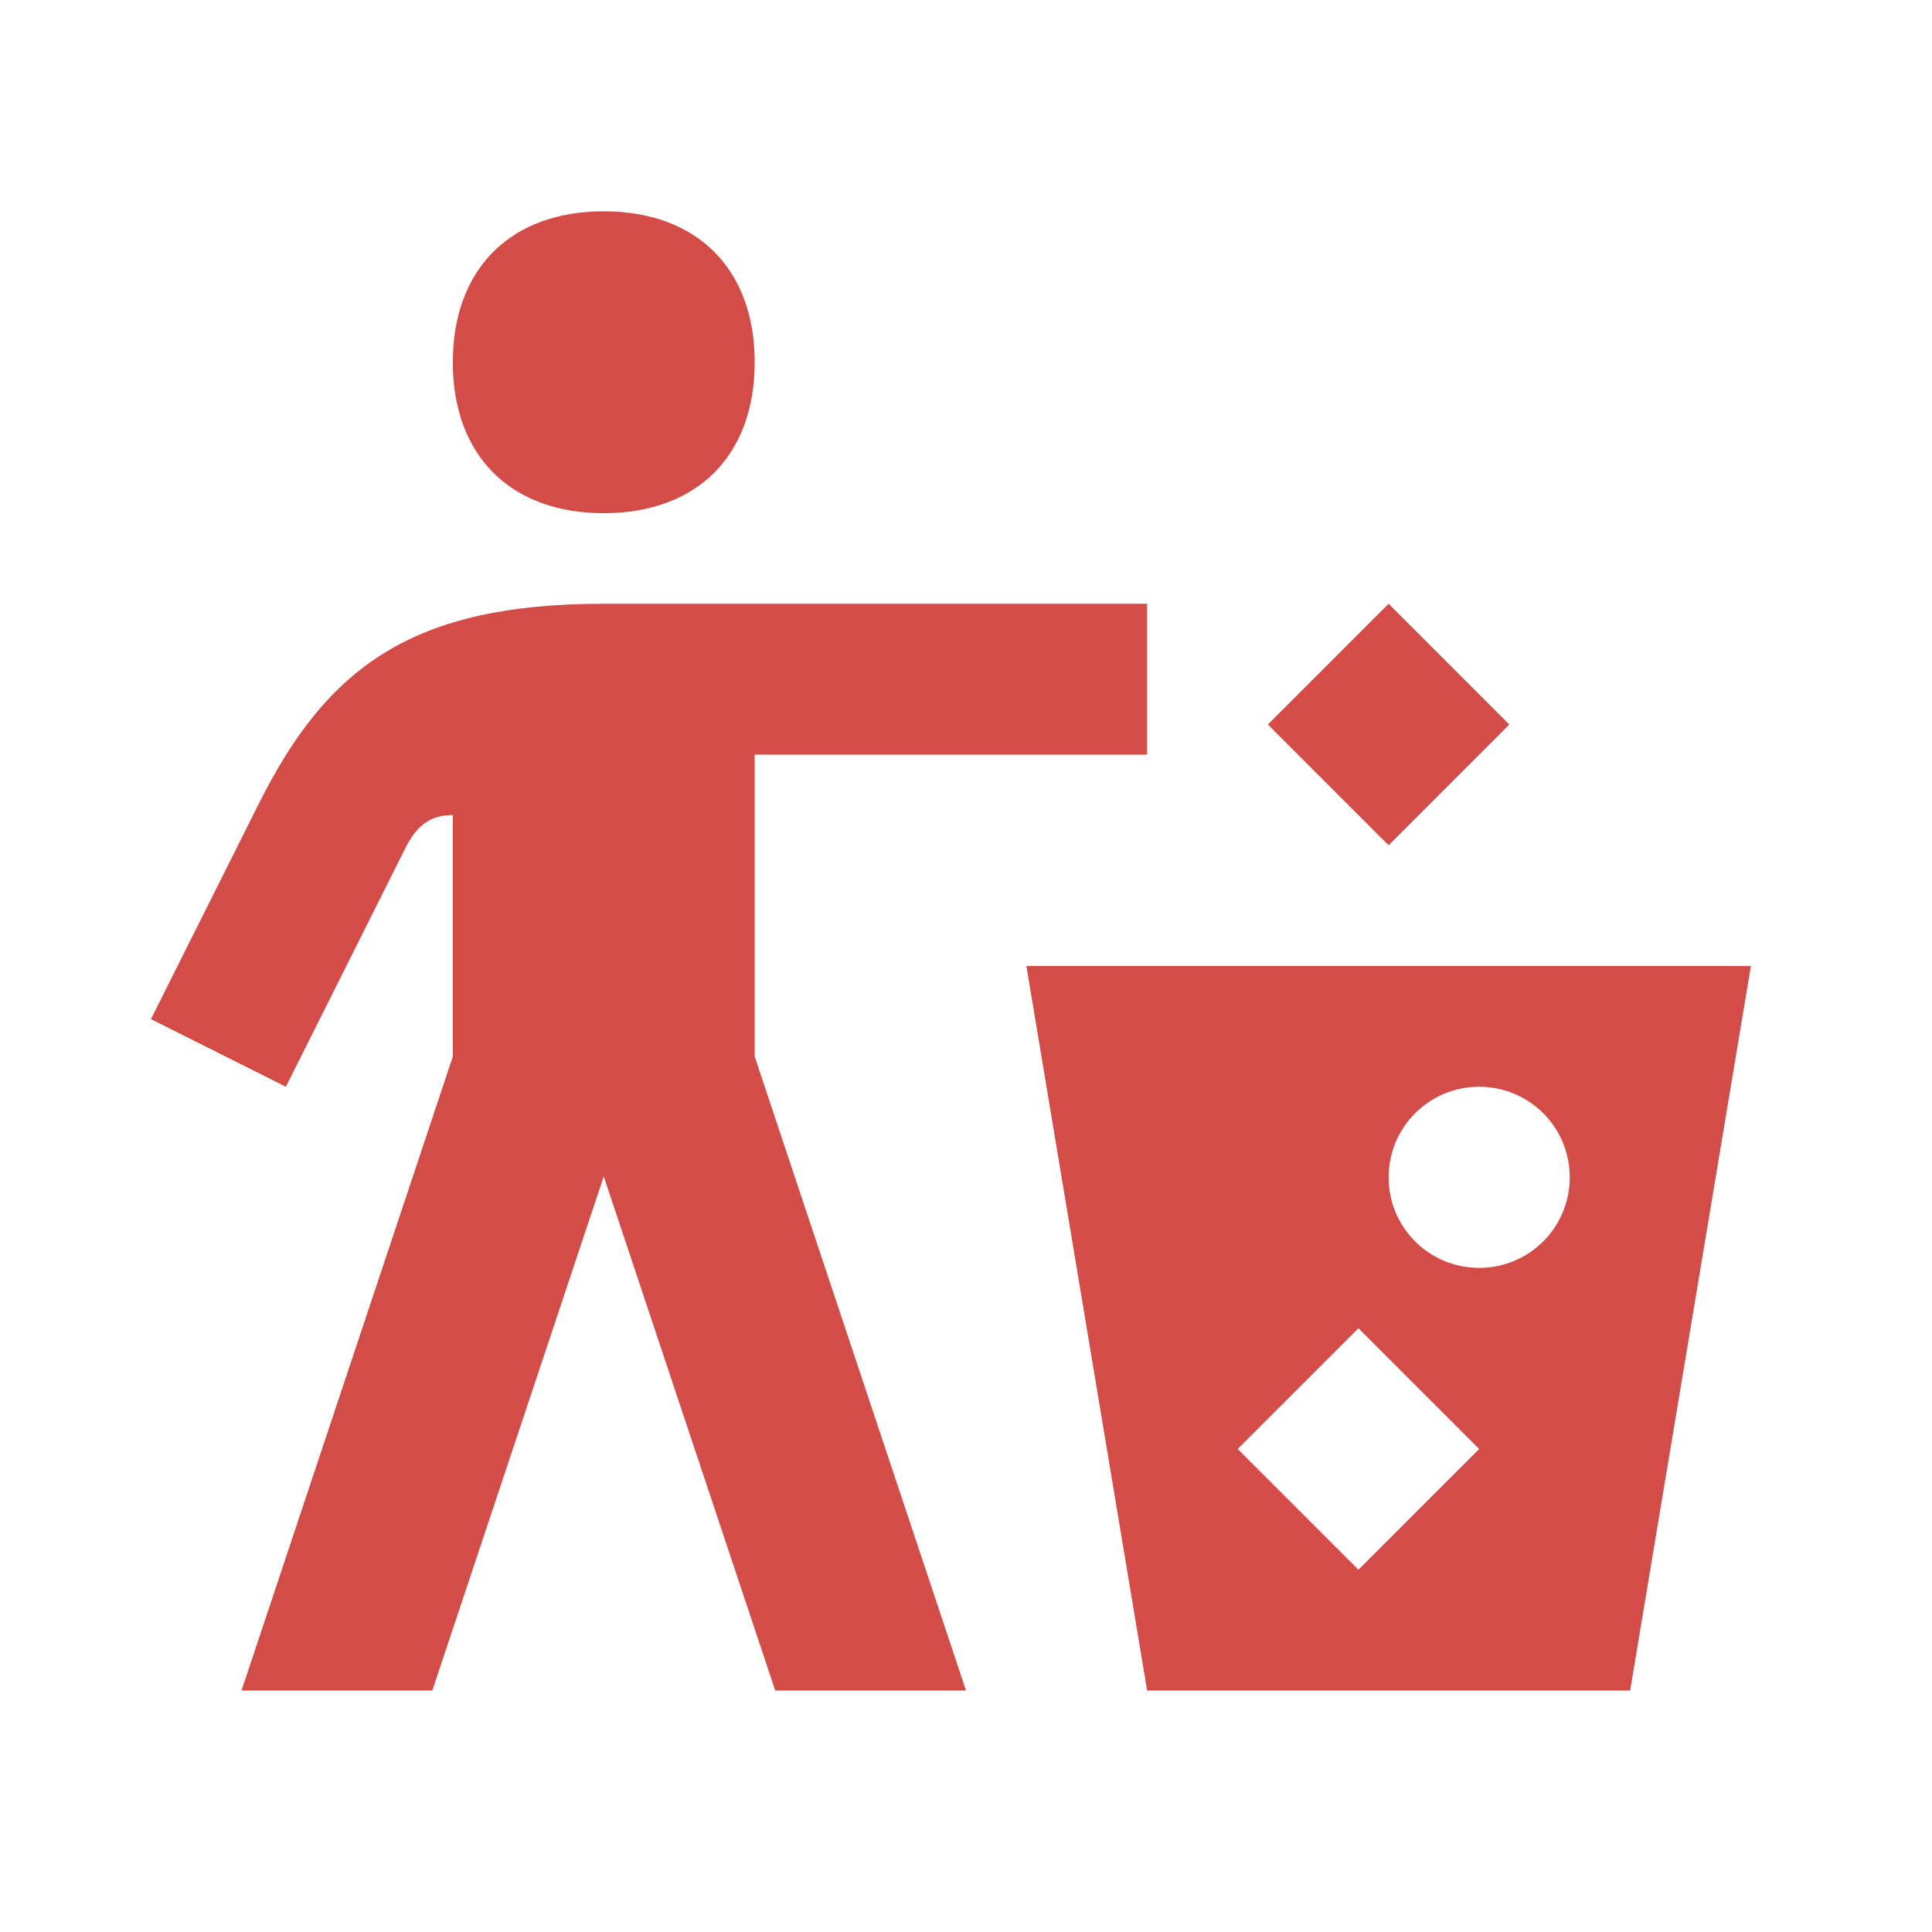 <svg xmlns="http://www.w3.org/2000/svg"  viewBox="0 0 64 64"><defs fill="#D44C47" /><path  d="m15,12c0-3.09,1.91-5,5-5s5,1.91,5,5-1.91,5-5,5-5-1.91-5-5Zm10,13h13v-5h-18c-6.34,0-9.16,2.09-11.43,6.63l-3.57,7.13,4.47,2.24,3.95-7.89c.38-.76.82-1.11,1.58-1.11v8l-7,21h6.32l5.68-17.03,5.68,17.03h6.32l-7-21v-10Zm25-1l-4-4-4,4,4,4,4-4Zm8,8l-4,24h-16l-4-24h24Zm-9,16l-4-4-4,4,4,4,4-4Zm3-9c0-1.66-1.34-3-3-3s-3,1.34-3,3,1.34,3,3,3,3-1.34,3-3Z" fill="#D44C47" /></svg>